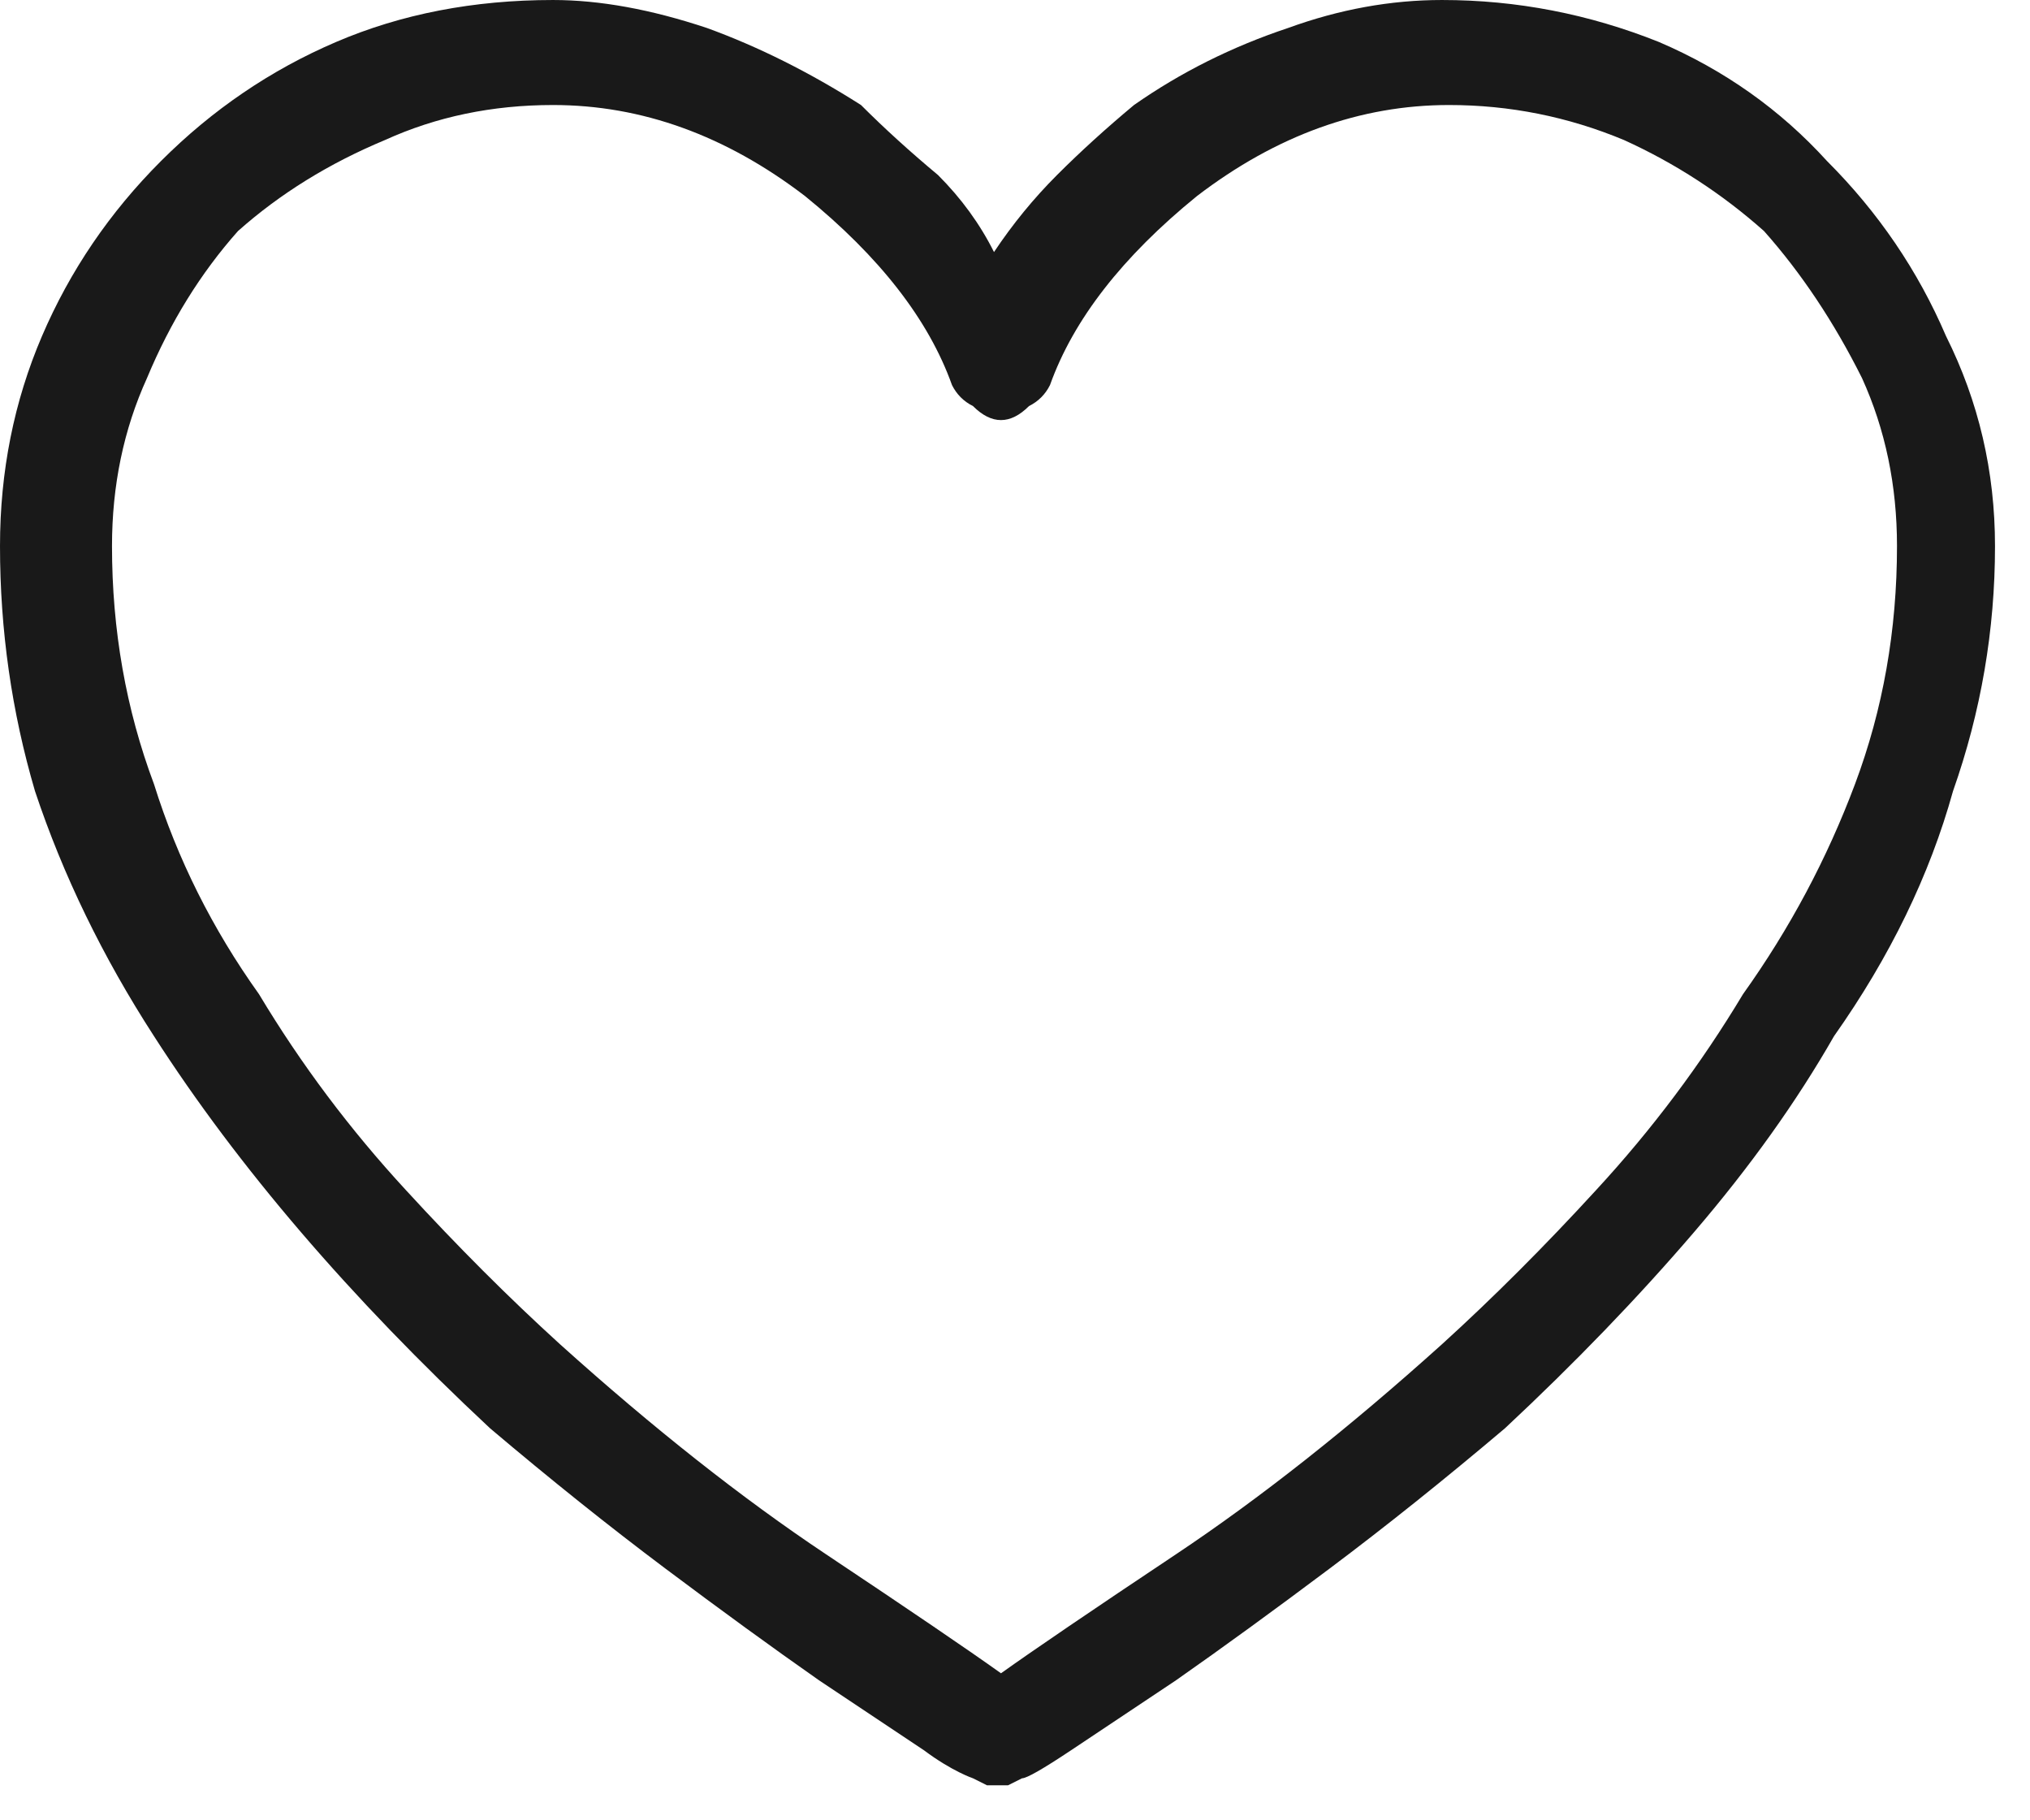 <svg version="1.2" xmlns="http://www.w3.org/2000/svg" viewBox="0 0 29 26" width="29" height="26">
	<title>coeur-off-svg</title>
	<style>
		.s0 { fill: #000000 } 
	</style>
	<g id="Calque_1-2">
		<g id="Groupe_2994" style="opacity: .9">
			<filter id="f0">
				<feFlood flood-color="#192963" flood-opacity="1" />
				<feBlend mode="normal" in2="SourceGraphic"/>
				<feComposite in2="SourceAlpha" operator="in" />
			</filter>
			<g id="_" filter="url(#f0)">
				<g id="Layer">
					<path id="Layer" fill-rule="evenodd" class="s0" d="m14.1 25.5l-0.2-0.1c0 0-0.3-0.1-0.7-0.4q-0.6-0.4-1.5-1-1-0.7-2.2-1.6-1.2-0.9-2.5-2-1.5-1.4-2.7-2.8-1.2-1.4-2.1-2.8-1.1-1.7-1.7-3.5-0.5-1.7-0.5-3.5 0-1.6 0.6-3 0.6-1.4 1.7-2.5 1.1-1.1 2.5-1.7 1.4-0.6 3.1-0.6 1 0 2.2 0.4 1.1 0.4 2.2 1.1 0.5 0.5 1.1 1 0.5 0.5 0.8 1.1 0.4-0.6 0.9-1.1 0.5-0.5 1.1-1 1-0.7 2.2-1.1 1.1-0.4 2.2-0.4 1.6 0 3.1 0.6 1.4 0.6 2.4 1.7 1.1 1.1 1.7 2.5 0.7 1.4 0.7 3 0 1.8-0.6 3.5-0.5 1.8-1.7 3.5-0.8 1.4-2 2.8-1.2 1.4-2.7 2.8-1.3 1.1-2.5 2-1.2 0.9-2.2 1.6-0.9 0.6-1.5 1-0.6 0.4-0.7 0.4l-0.2 0.1q-0.1 0-0.2 0-0.1 0-0.2 0zm-8.6-23.5q-1.2 0.5-2.1 1.3-0.8 0.9-1.3 2.1-0.5 1.1-0.5 2.4 0 1.8 0.6 3.4 0.5 1.6 1.5 3 0.9 1.5 2.1 2.8 1.1 1.2 2.2 2.2 2 1.8 3.8 3 1.8 1.2 2.5 1.7 0.7-0.5 2.5-1.7 1.8-1.2 3.8-3 1.1-1 2.2-2.2 1.2-1.3 2.1-2.8 1-1.4 1.6-3 0.6-1.6 0.6-3.4 0-1.3-0.5-2.4-0.6-1.2-1.4-2.1-0.9-0.8-2-1.3-1.2-0.5-2.5-0.5-1.9 0-3.6 1.3-1.6 1.3-2.1 2.7-0.1 0.2-0.3 0.3-0.2 0.2-0.4 0.2-0.2 0-0.4-0.2-0.2-0.1-0.3-0.3-0.5-1.4-2.1-2.7-1.7-1.3-3.6-1.3-1.3 0-2.4 0.5z"/>
				</g>
			</g>
		</g>
	</g>
</svg>